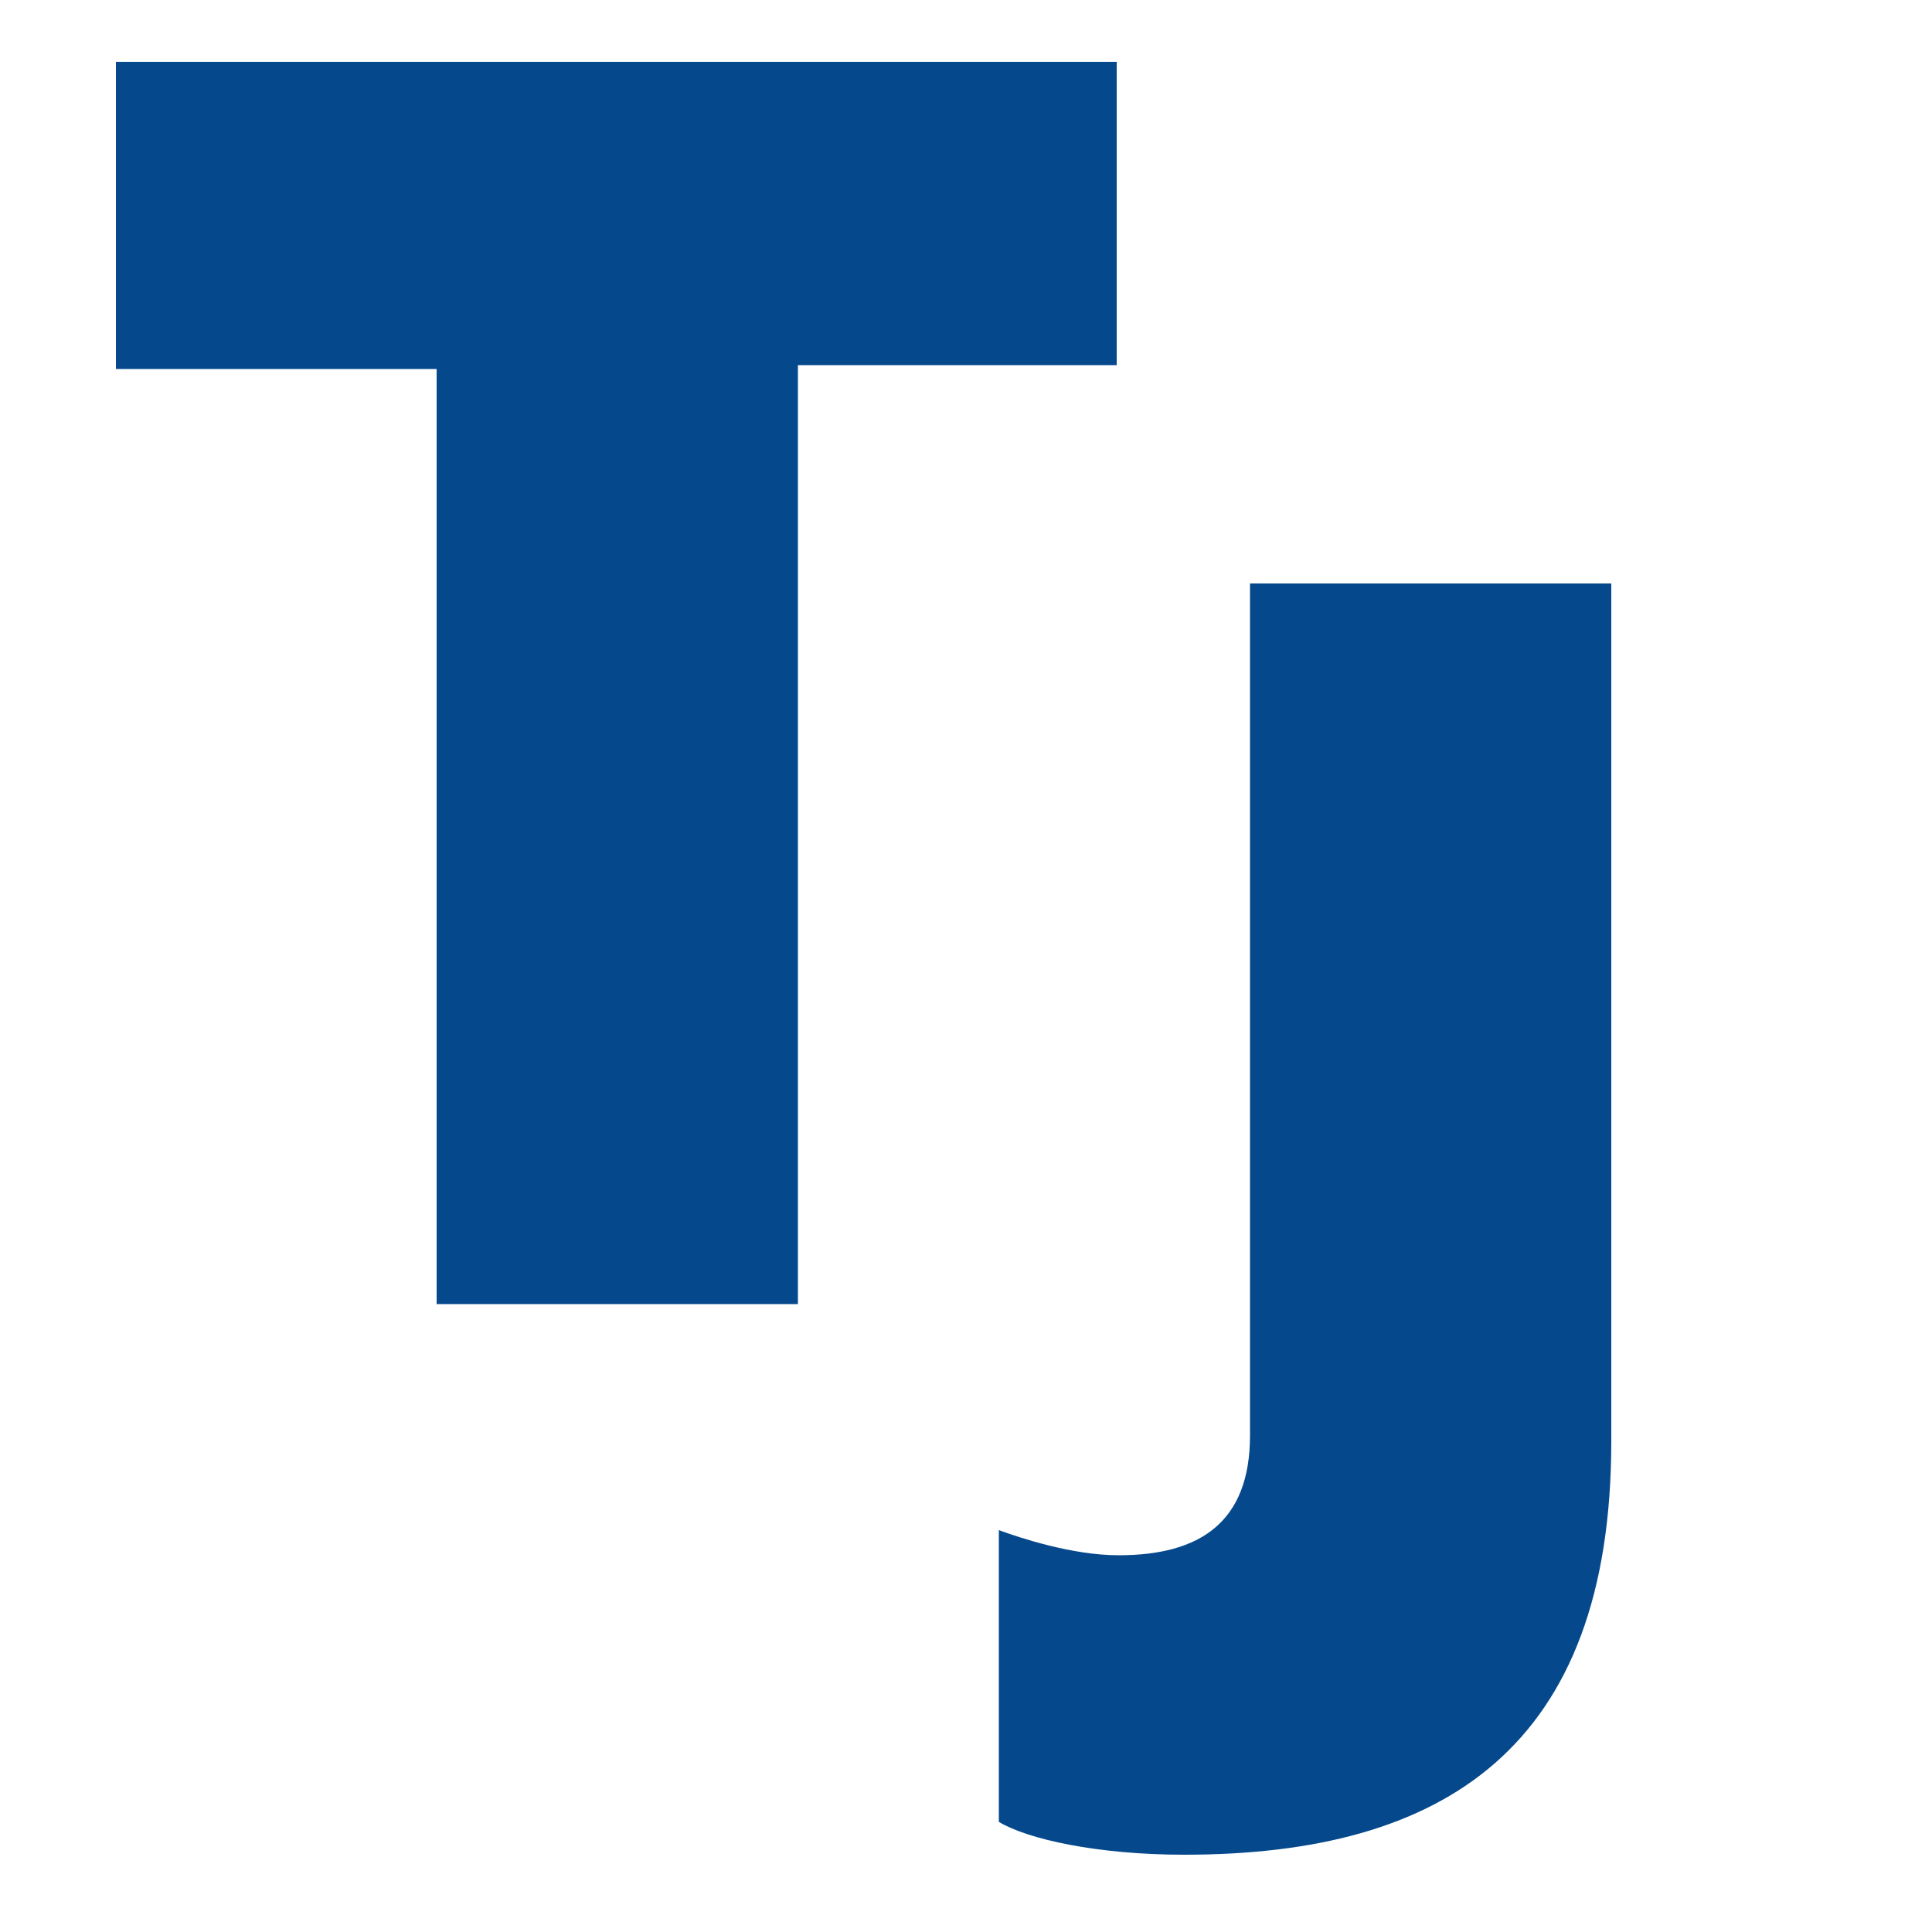 <svg xmlns="http://www.w3.org/2000/svg" xmlns:xlink="http://www.w3.org/1999/xlink" id="Calque_1" x="0px" y="0px" viewBox="0 0 100 100" style="enable-background:new 0 0 100 100;" xml:space="preserve"><style type="text/css">	.st0{fill:#05498C;}</style><path class="st0" d="M57.8,3.2v15.7H41.3v48.6H22.6V19.1H6V3.2H57.8z"></path><path class="st0" d="M51.7,79.2c1.1,0.4,3.8,1.3,6.2,1.3c4.2,0,6.8-1.7,6.8-6.2V30.2h18.7v44.4c0,15.9-8.7,21.4-22.1,21.4 c-4.5,0-8.1-0.8-9.6-1.7V79.2z"></path></svg>